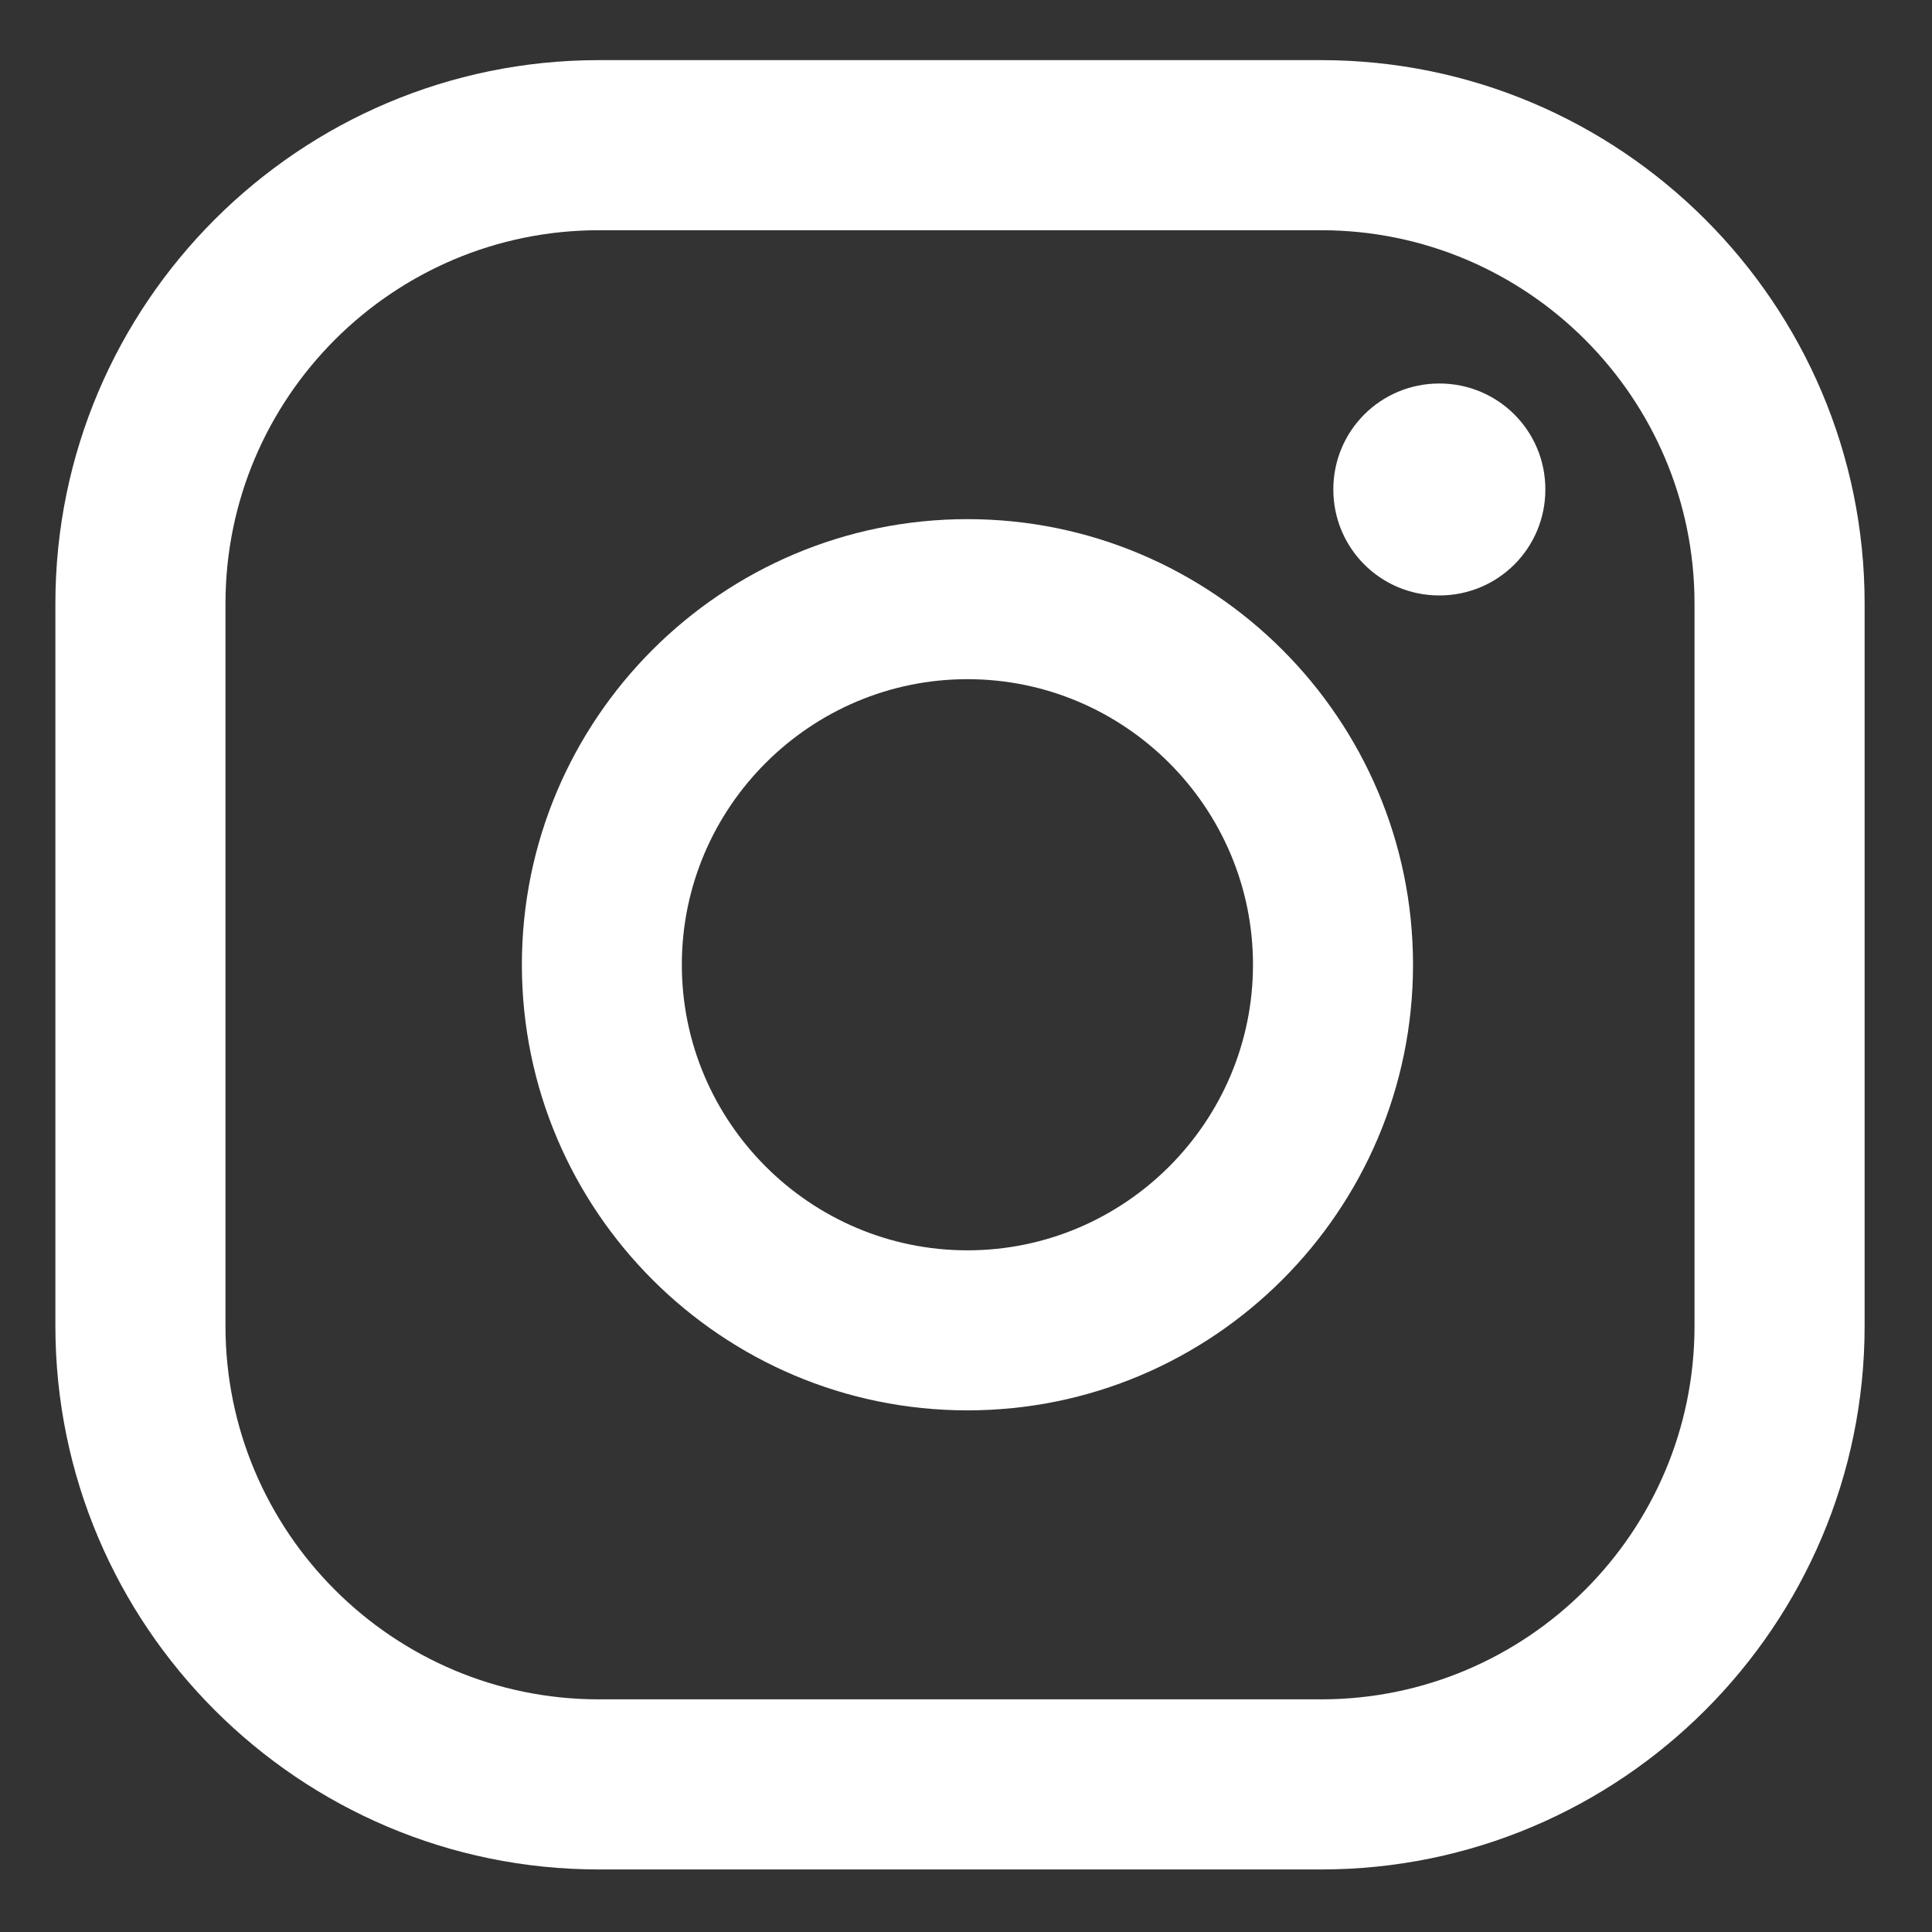 <svg width="24" height="24" viewBox="0 0 24 24" fill="none" xmlns="http://www.w3.org/2000/svg">
<rect x="0" y="0" width="24" height="24" fill="#333333" stroke="none"/>
<path d="M17.88 4.764C17.15 4.764 16.563 5.351 16.563 6.08C16.563 6.81 17.15 7.397 17.88 7.397C18.61 7.397 19.197 6.81 19.197 6.08C19.197 5.351 18.61 4.764 17.88 4.764Z" fill="white"/>
<path d="M12.018 6.449C8.965 6.449 6.483 8.932 6.483 11.984C6.483 15.037 8.965 17.52 12.018 17.52C15.07 17.52 17.553 15.037 17.553 11.984C17.553 8.932 15.07 6.449 12.018 6.449ZM12.018 15.532C10.064 15.532 8.47 13.938 8.47 11.984C8.47 10.03 10.064 8.437 12.018 8.437C13.972 8.437 15.565 10.03 15.565 11.984C15.565 13.938 13.972 15.532 12.018 15.532Z" fill="white"/>
<path d="M16.412 23.223H7.439C3.715 23.223 0.688 20.195 0.688 16.472V7.498C0.688 3.775 3.715 0.747 7.439 0.747H16.412C20.136 0.747 23.163 3.775 23.163 7.498V16.472C23.163 20.195 20.136 23.223 16.412 23.223ZM7.439 2.86C4.881 2.86 2.801 4.94 2.801 7.498V16.472C2.801 19.03 4.881 21.11 7.439 21.11H16.412C18.97 21.11 21.05 19.03 21.05 16.472V7.498C21.05 4.94 18.97 2.86 16.412 2.86H7.439Z" fill="white"/>
</svg>
